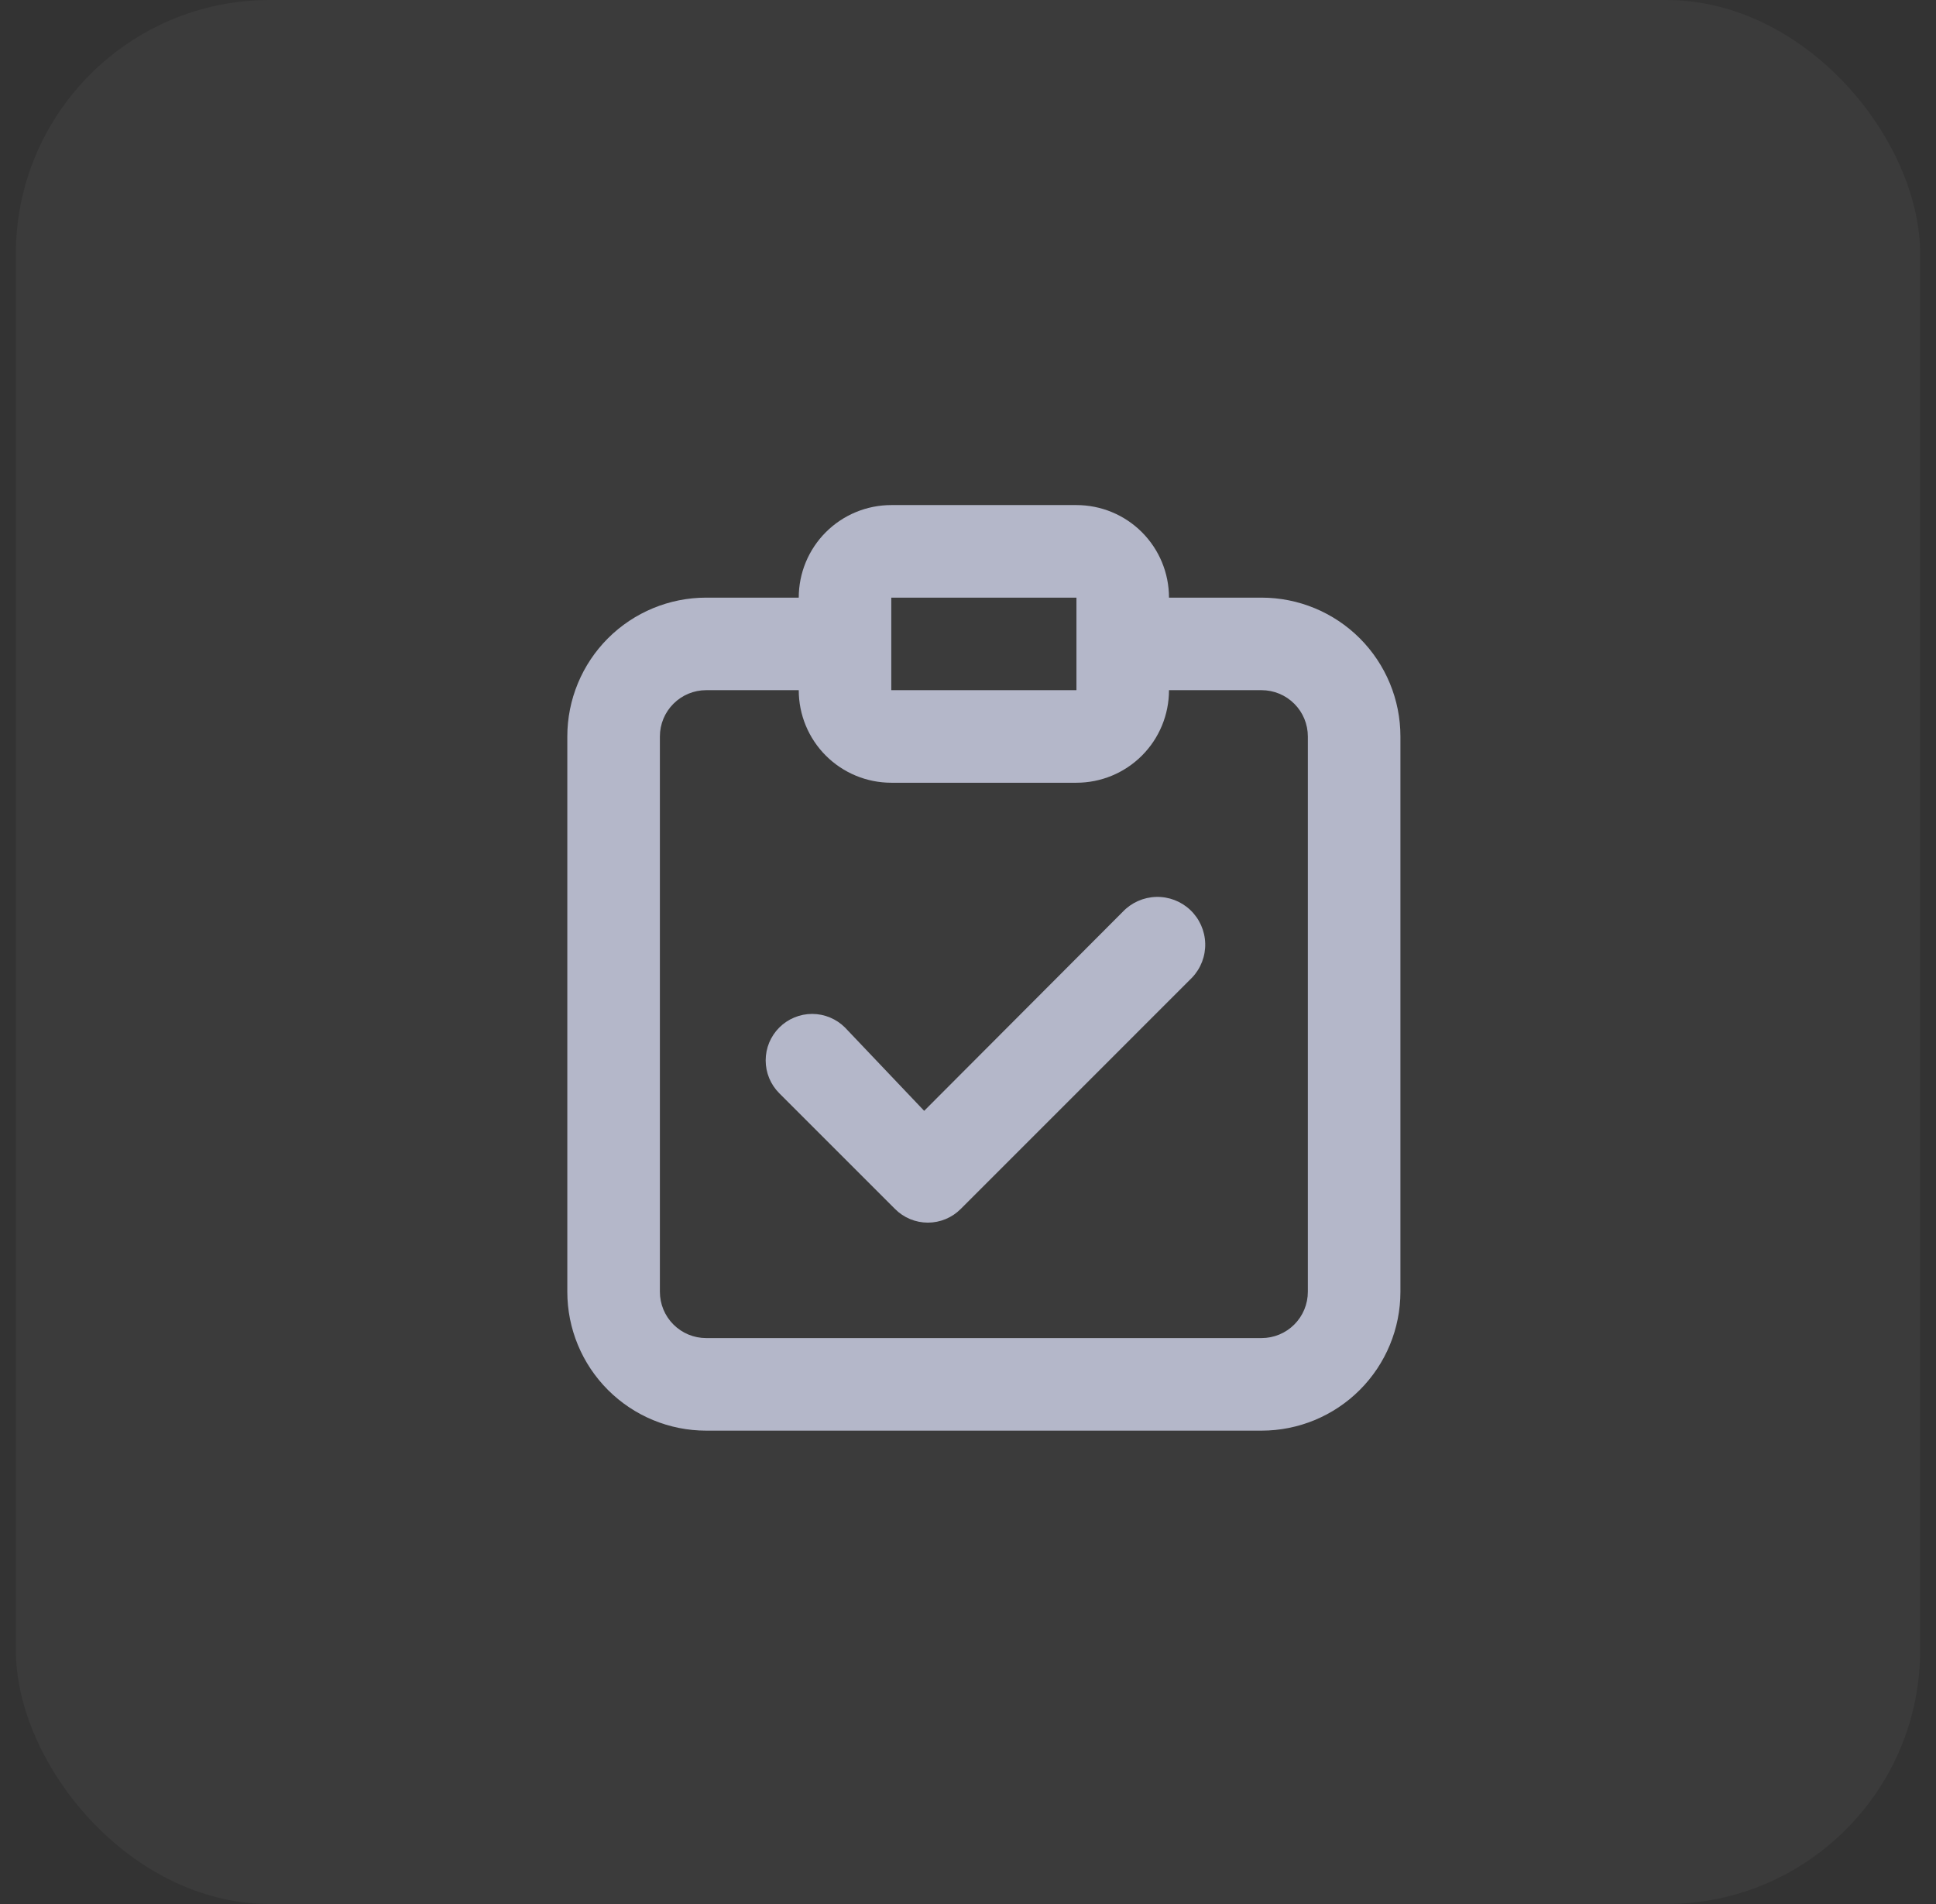 <svg width="61" height="60" viewBox="0 0 61 60" fill="none" xmlns="http://www.w3.org/2000/svg">
<rect x="0" y="0" width="61" height="60" fill="#333333" stroke="none"/>
<rect x="0.5" width="60" height="60" rx="8" fill="white" fill-opacity="0.04"/>
<path d="M39.75 18.833H36.833C36.833 18.059 36.526 17.317 35.979 16.77C35.432 16.223 34.69 15.916 33.917 15.916H28.083C27.31 15.916 26.568 16.223 26.021 16.77C25.474 17.317 25.167 18.059 25.167 18.833H22.25C21.09 18.833 19.977 19.294 19.156 20.114C18.336 20.935 17.875 22.047 17.875 23.208V40.708C17.875 41.868 18.336 42.981 19.156 43.801C19.977 44.622 21.09 45.083 22.25 45.083H39.75C40.91 45.083 42.023 44.622 42.844 43.801C43.664 42.981 44.125 41.868 44.125 40.708V23.208C44.125 22.047 43.664 20.935 42.844 20.114C42.023 19.294 40.91 18.833 39.75 18.833ZM28.083 18.833H33.917V21.749H28.083V18.833ZM41.208 40.708C41.208 41.094 41.055 41.465 40.781 41.739C40.508 42.012 40.137 42.166 39.75 42.166H22.25C21.863 42.166 21.492 42.012 21.219 41.739C20.945 41.465 20.792 41.094 20.792 40.708V23.208C20.792 22.821 20.945 22.45 21.219 22.177C21.492 21.903 21.863 21.749 22.25 21.749H25.167C25.167 22.523 25.474 23.265 26.021 23.812C26.568 24.359 27.31 24.666 28.083 24.666H33.917C34.69 24.666 35.432 24.359 35.979 23.812C36.526 23.265 36.833 22.523 36.833 21.749H39.75C40.137 21.749 40.508 21.903 40.781 22.177C41.055 22.45 41.208 22.821 41.208 23.208V40.708Z" fill="#B4B7C9"/>
<path d="M35.375 28.734L29.119 35.005L26.625 32.38C26.489 32.244 26.327 32.136 26.15 32.063C25.972 31.989 25.782 31.951 25.589 31.951C25.397 31.951 25.207 31.989 25.029 32.063C24.851 32.136 24.69 32.244 24.554 32.38C24.418 32.516 24.31 32.678 24.236 32.855C24.163 33.033 24.125 33.223 24.125 33.416C24.125 33.608 24.163 33.798 24.236 33.976C24.31 34.154 24.418 34.315 24.554 34.451L28.2 38.097C28.335 38.234 28.497 38.342 28.674 38.416C28.852 38.49 29.043 38.528 29.235 38.528C29.428 38.528 29.618 38.49 29.796 38.416C29.974 38.342 30.135 38.234 30.271 38.097L37.562 30.805C37.837 30.515 37.985 30.128 37.974 29.729C37.963 29.329 37.794 28.951 37.504 28.676C37.214 28.401 36.827 28.253 36.427 28.264C36.028 28.275 35.649 28.444 35.375 28.734Z" fill="#B4B7C9"/>
</svg>
